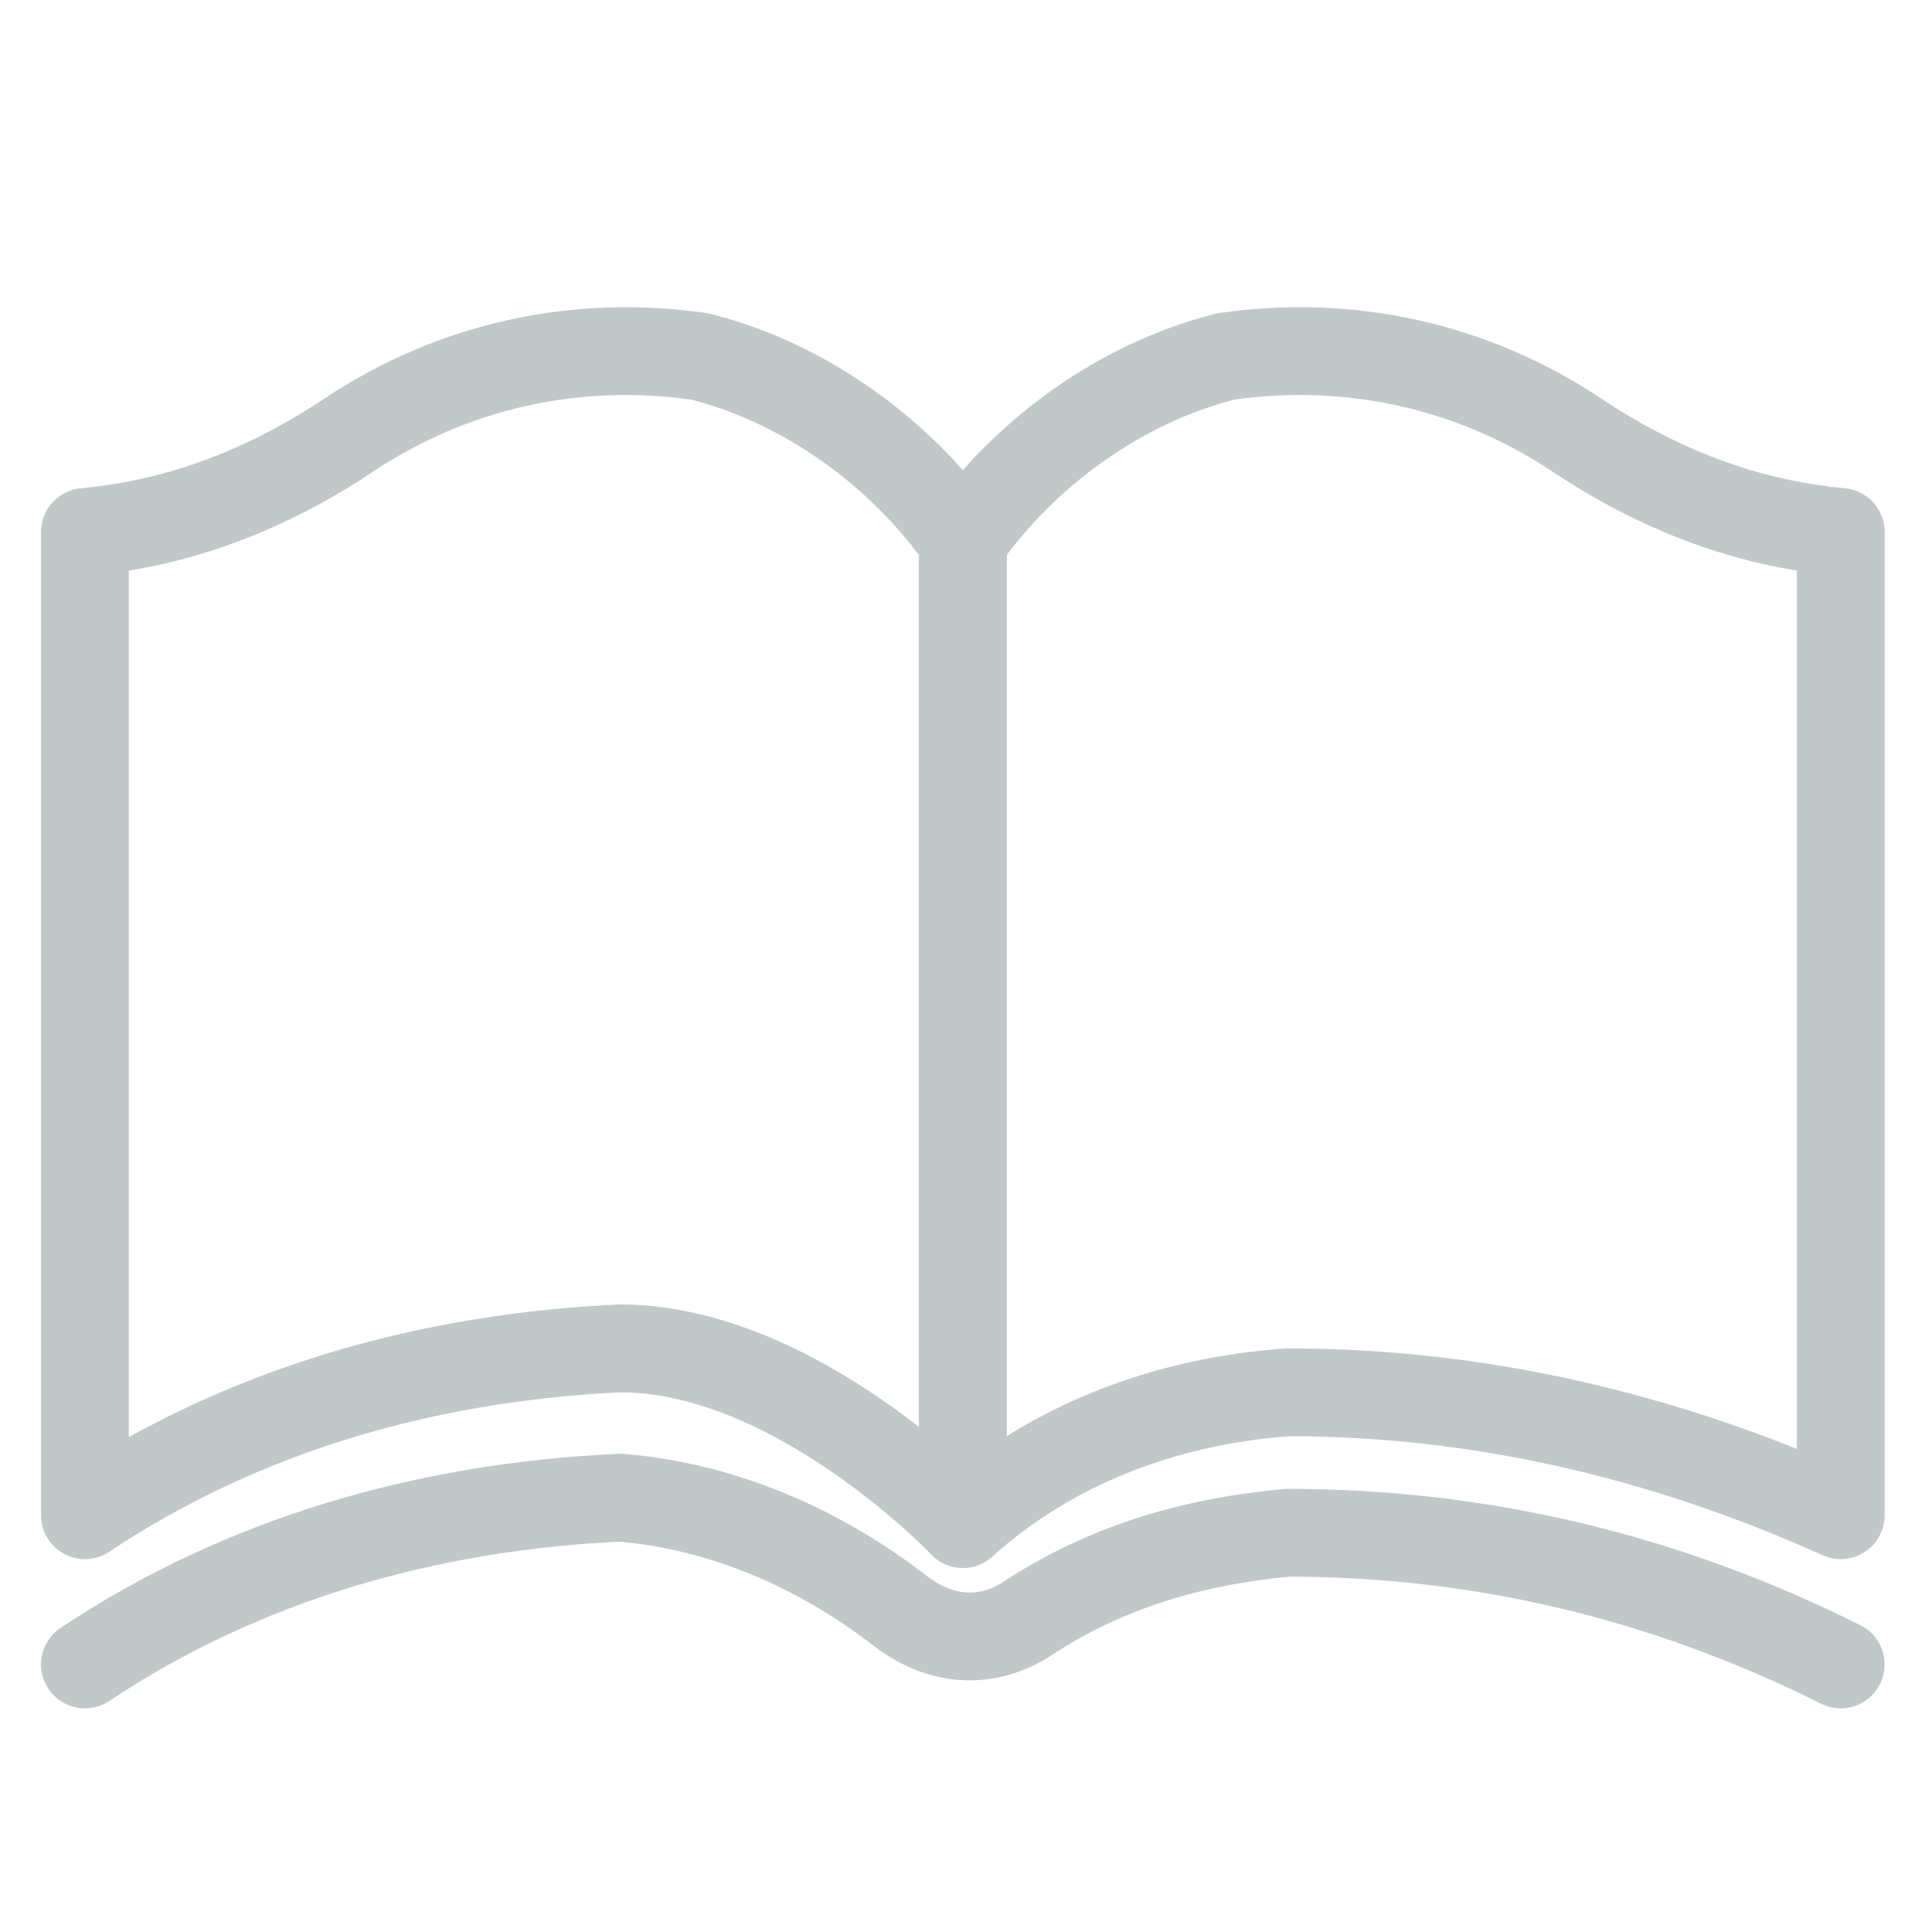 <?xml version="1.0" encoding="UTF-8"?>
<svg xmlns="http://www.w3.org/2000/svg" viewBox="0 0 25 25" width="25" height="25" style="enable-background:new 0 0 190 40;">
  <defs>
    <style type="text/css">
	.st0{fill:#FFFFFF;stroke:#04263E;stroke-linecap:round;stroke-linejoin:round;}
	.st1{fill:none;stroke:#04263E;stroke-linecap:round;stroke-linejoin:round;}
	.st2{enable-background:new    ;}
	.st3{fill:#04263E;}
	.st4{fill:none;stroke:#04263E;stroke-width:0.25;stroke-miterlimit:10;}
</style>
  </defs>
  <g id="Icons" transform="matrix(1.136, 0, 0, 1.136, -15.941, -9.702)">
    <path class="st0" d="M25,14.7c0.7-1,1.8-1.8,3-2.1c1.4-0.2,2.8,0.1,4,0.9c0.9,0.6,1.9,1,3,1.1v11.2c-2-0.9-4.1-1.4-6.3-1.4 C27.3,24.5,26,25,25,25.9V14.7z" style="fill-opacity: 0; stroke: rgb(192, 200, 200);"></path>
    <path class="st0" d="M25,14.7c-0.7-1-1.8-1.8-3-2.1c-1.4-0.2-2.8,0.1-4,0.9c-0.9,0.6-1.9,1-3,1.1v11.2c1.8-1.2,3.9-1.8,6.1-1.9 c2,0,3.9,2,3.9,2V14.7z" style="fill-opacity: 0; stroke: rgb(192, 200, 200);"></path>
    <path class="st1" d="M15,27.5c1.8-1.2,3.9-1.8,6.1-1.9c1.2,0.1,2.3,0.6,3.2,1.3c0.4,0.3,0.9,0.4,1.4,0.1c0.9-0.6,1.9-0.9,3-1 c2.2,0,4.3,0.5,6.3,1.5" style="stroke: rgb(192, 200, 200);"></path>
  </g>
</svg>
